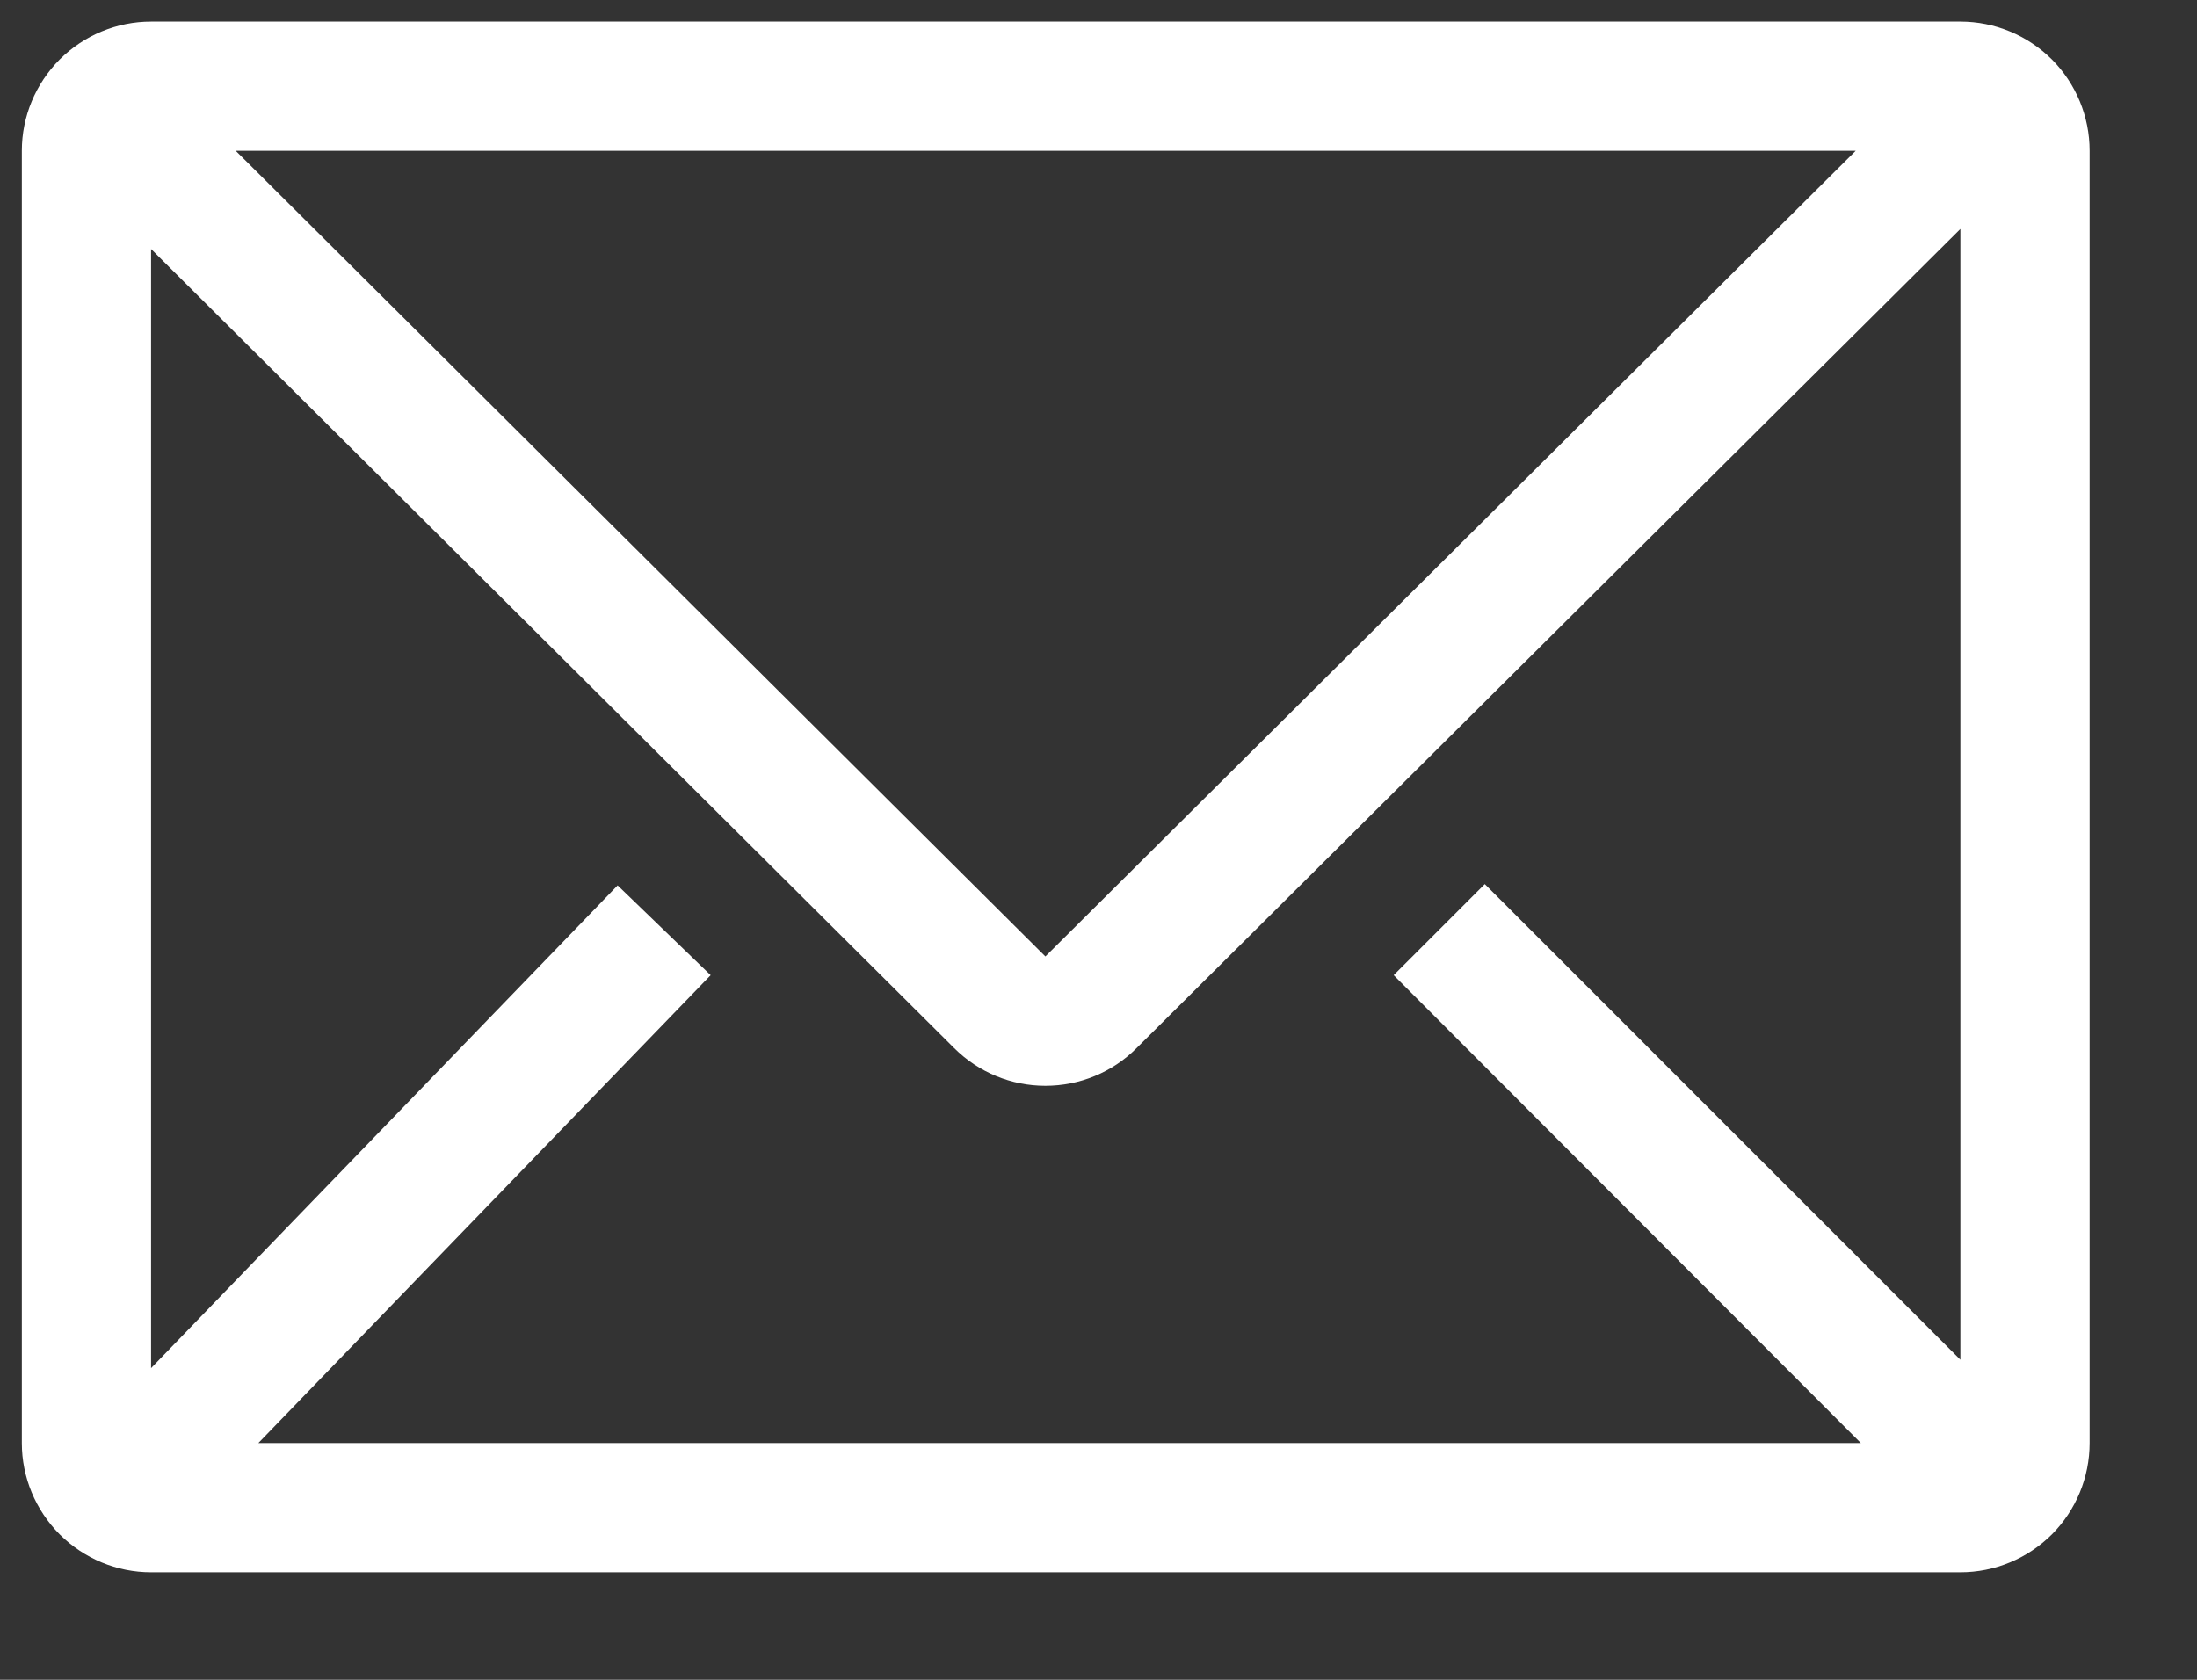 <svg width="17" height="13" viewBox="0 0 17 13" fill="none" xmlns="http://www.w3.org/2000/svg">
<rect x="0" y="0" width="17" height="13" fill="#333333" stroke="none"/>
<path d="M15.169 0.167H1.169C0.904 0.167 0.65 0.273 0.462 0.46C0.275 0.648 0.169 0.902 0.169 1.167V11.168C0.169 11.433 0.275 11.687 0.462 11.875C0.65 12.062 0.904 12.168 1.169 12.168H15.169C15.435 12.168 15.689 12.062 15.877 11.875C16.064 11.687 16.169 11.433 16.169 11.168V1.167C16.169 0.902 16.064 0.648 15.877 0.46C15.689 0.273 15.435 0.167 15.169 0.167ZM14.399 11.168H1.999L5.499 7.547L4.779 6.852L1.169 10.588V1.927L7.384 8.112C7.572 8.299 7.825 8.403 8.089 8.403C8.354 8.403 8.607 8.299 8.794 8.112L15.169 1.772V10.523L11.489 6.842L10.784 7.547L14.399 11.168ZM1.824 1.167H14.359L8.089 7.402L1.824 1.167Z" fill="white"/>
</svg>
